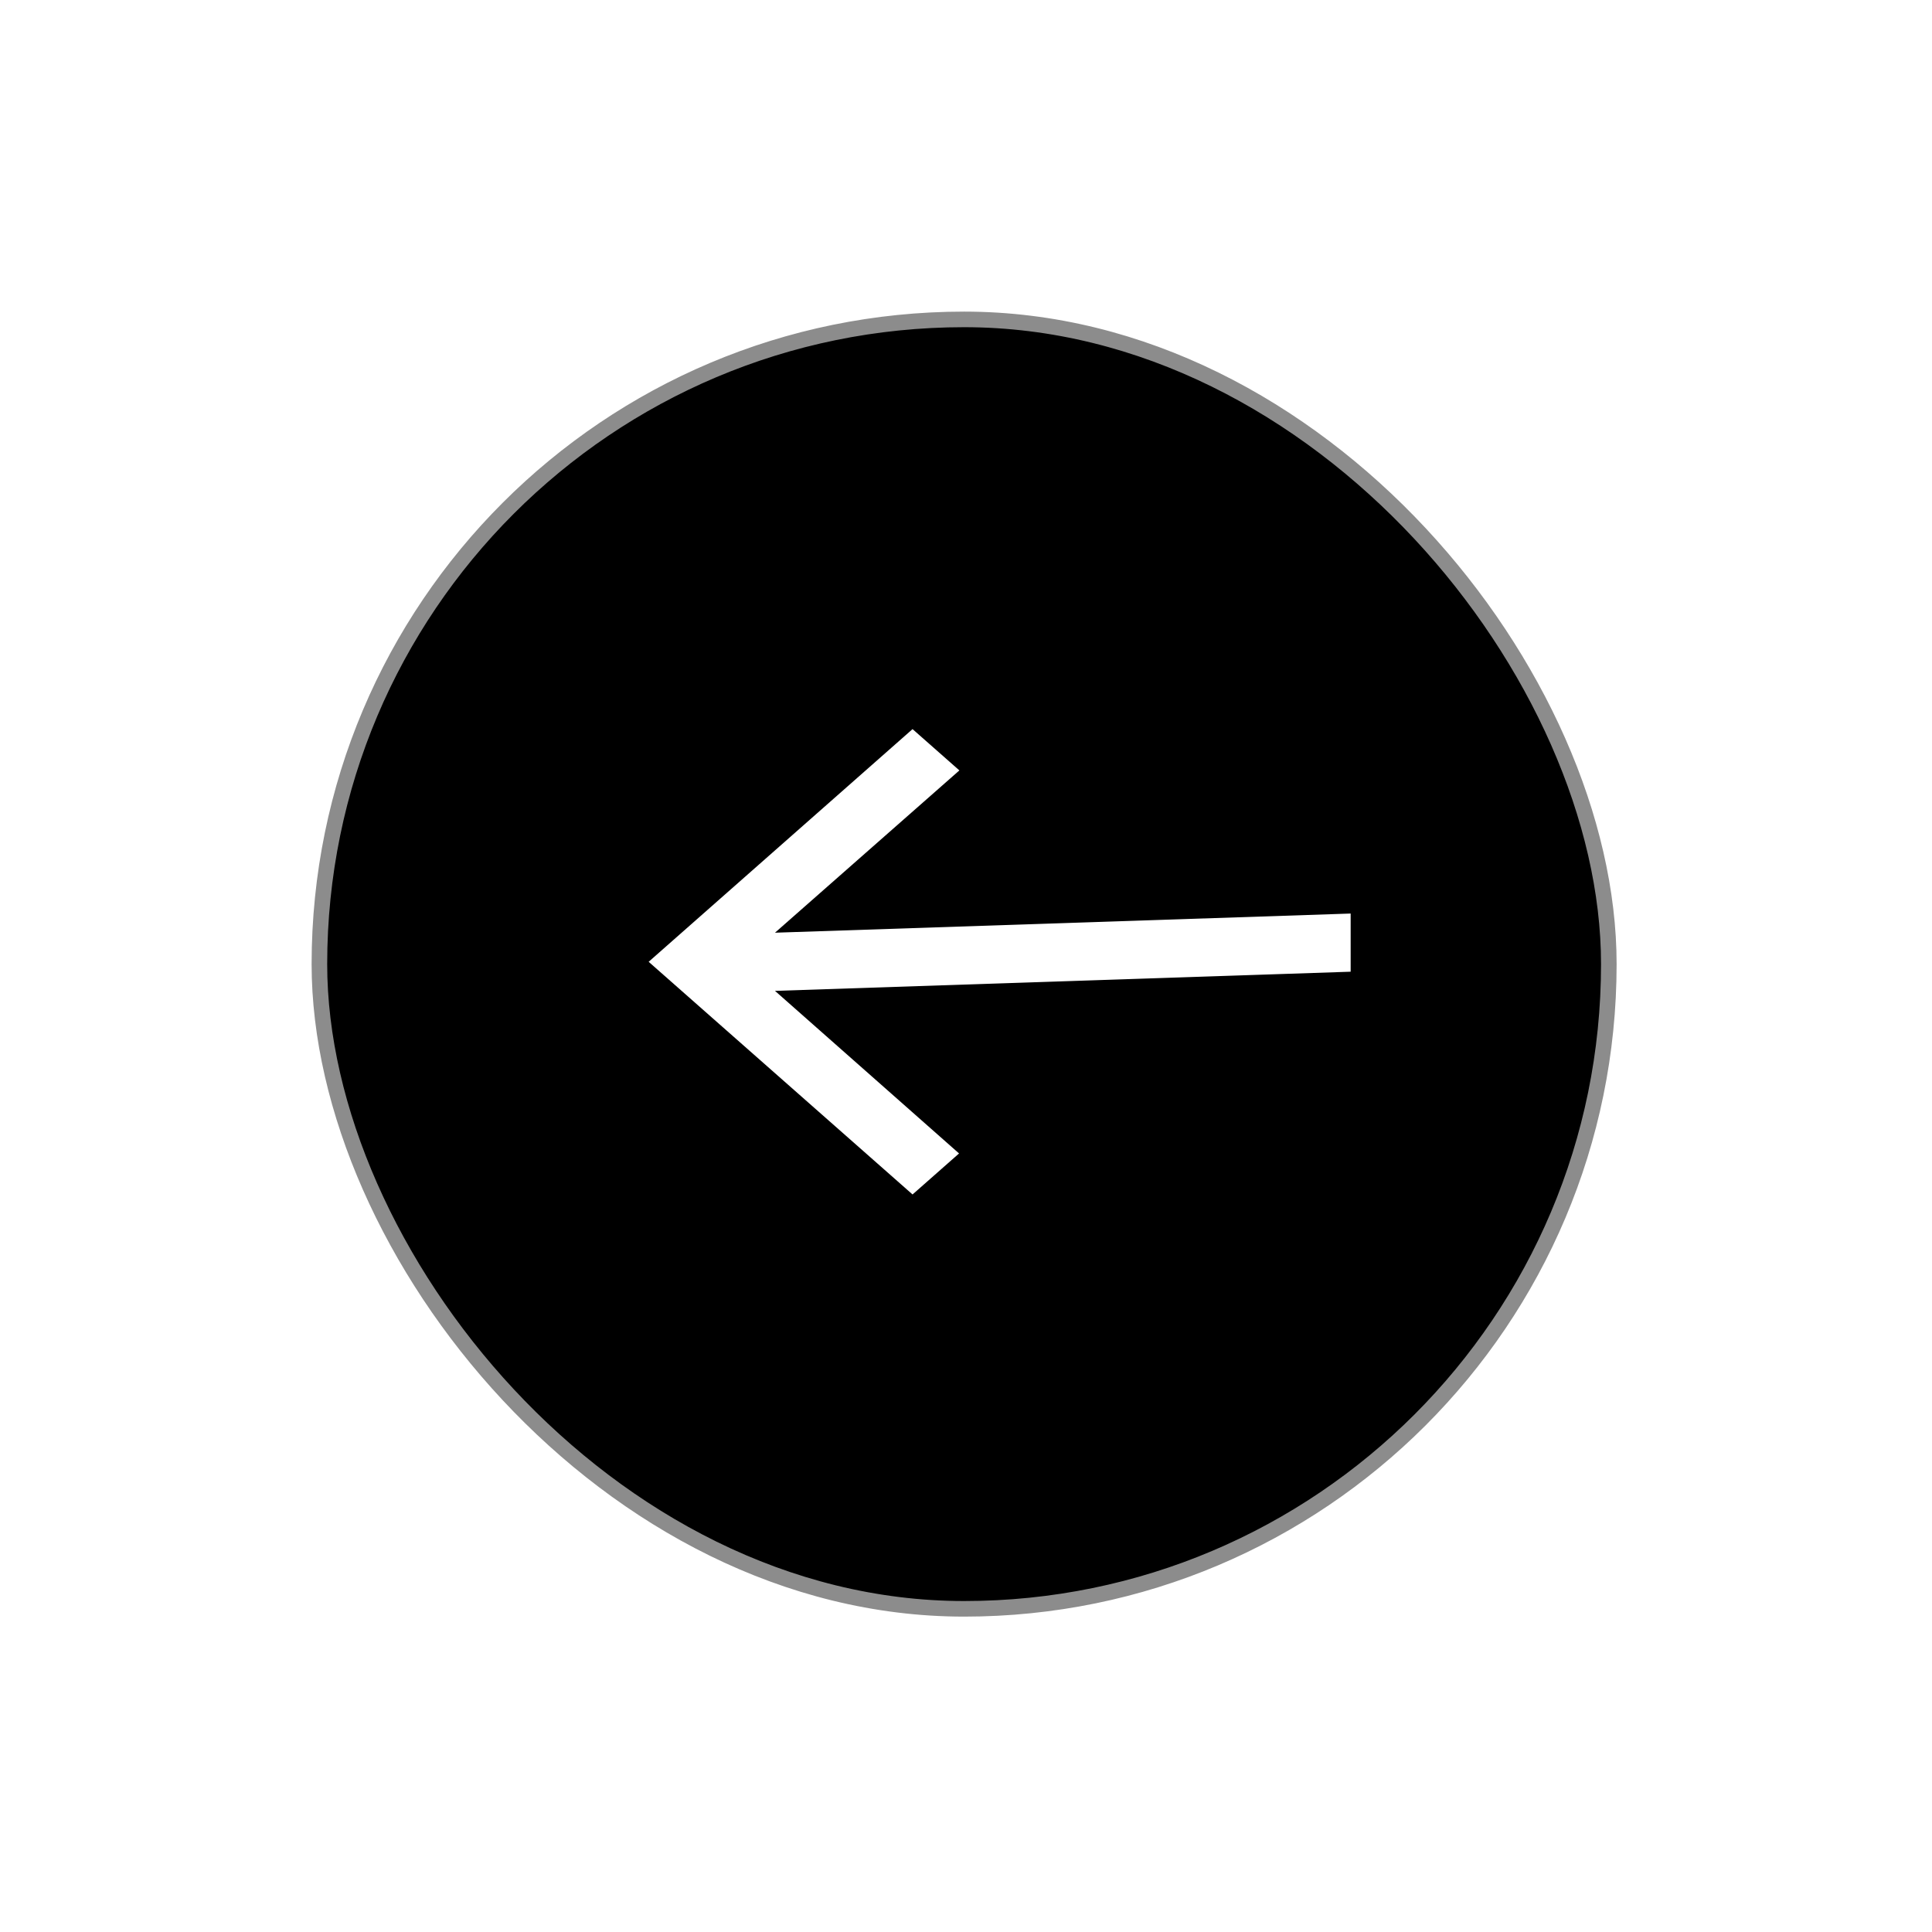 <svg width="124" height="124" viewBox="0 0 124 124" fill="none" xmlns="http://www.w3.org/2000/svg">
<g filter="url(#filter0_d_107_263)">
<rect x="103.258" y="99.258" width="82.758" height="82.758" rx="41.379" transform="rotate(-180 103.258 99.258)" fill="black" stroke="#8C8C8C"/>
<path d="M58.569 72.663L61.554 70.031L49.74 59.596L86.688 58.366L86.688 54.633L49.74 55.863L61.575 45.447L58.569 42.796L41.632 57.73L58.569 72.663Z" fill="white"/>
</g>
<defs>
<filter id="filter0_d_107_263" x="0" y="0" width="123.758" height="123.758" filterUnits="userSpaceOnUse" color-interpolation-filters="sRGB">
<feFlood flood-opacity="0" result="BackgroundImageFix"/>
<feColorMatrix in="SourceAlpha" type="matrix" values="0 0 0 0 0 0 0 0 0 0 0 0 0 0 0 0 0 0 127 0" result="hardAlpha"/>
<feOffset dy="4"/>
<feGaussianBlur stdDeviation="10"/>
<feComposite in2="hardAlpha" operator="out"/>
<feColorMatrix type="matrix" values="0 0 0 0 0 0 0 0 0 0 0 0 0 0 0 0 0 0 0.25 0"/>
<feBlend mode="normal" in2="BackgroundImageFix" result="effect1_dropShadow_107_263"/>
<feBlend mode="normal" in="SourceGraphic" in2="effect1_dropShadow_107_263" result="shape"/>
</filter>
</defs>
</svg>

